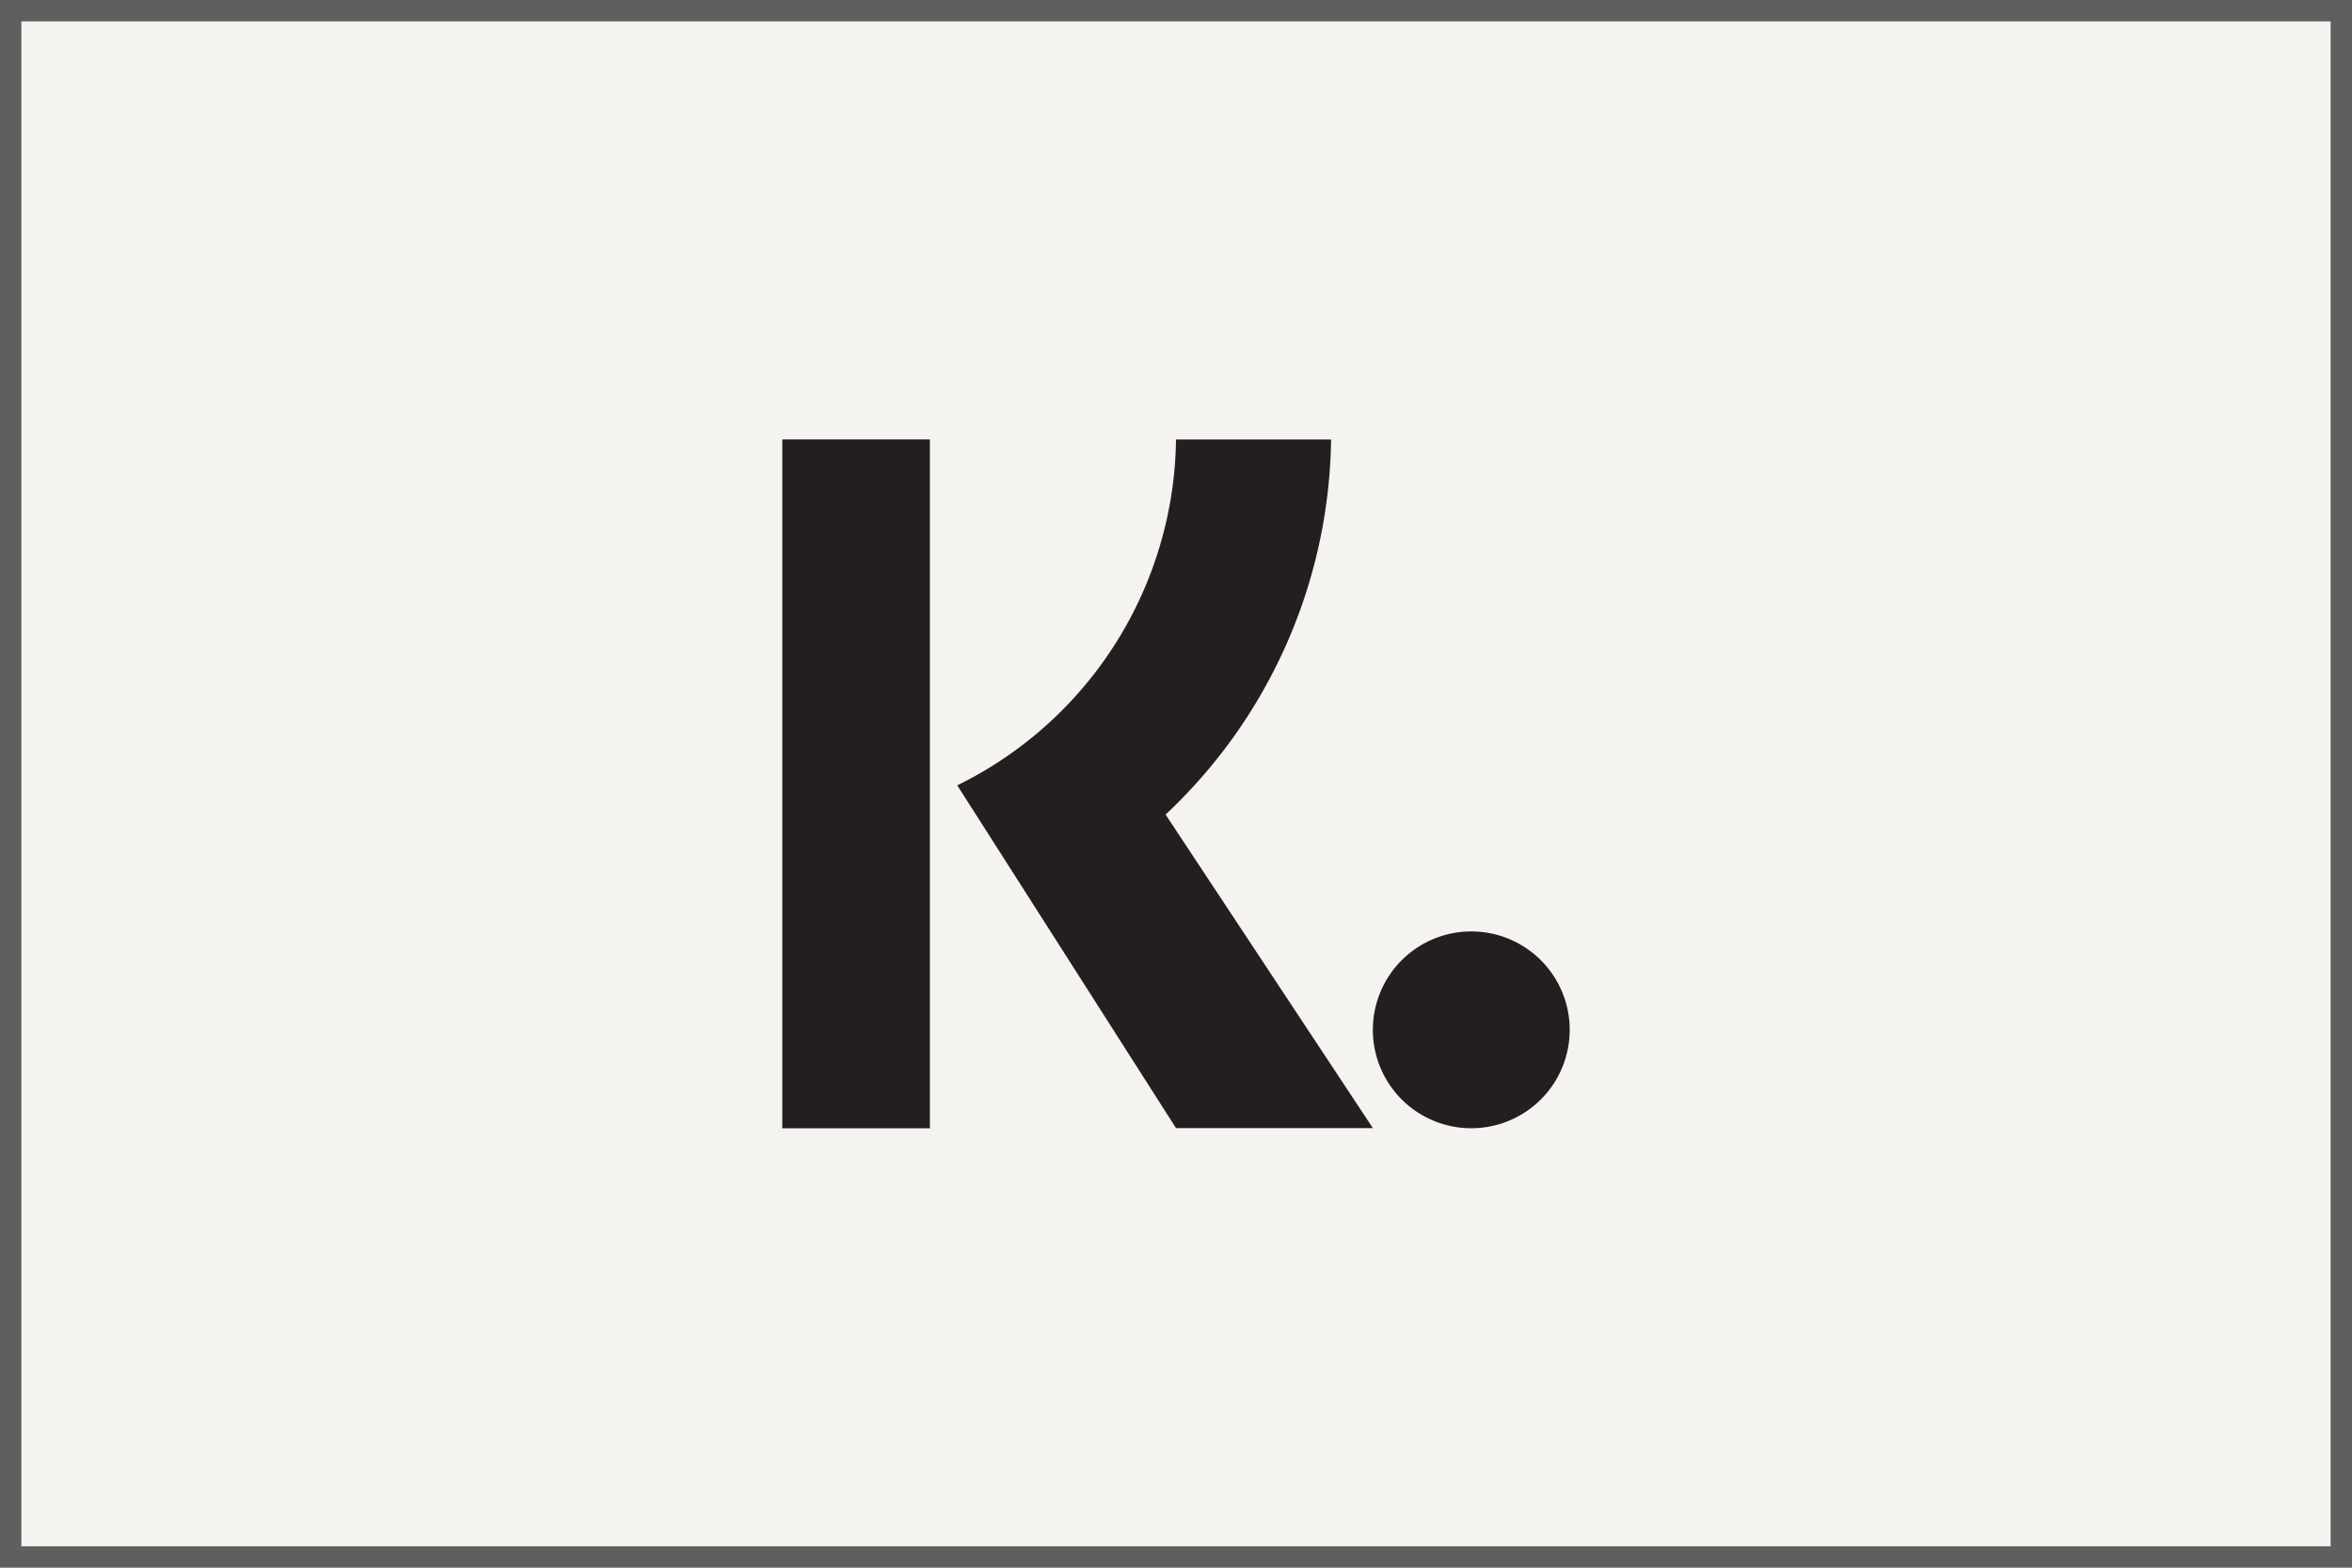 <svg viewBox="0 0 33 22" height="22" width="33" xmlns="http://www.w3.org/2000/svg">
  <g transform="translate(-0.125)" id="K">
    <g stroke-width="0.3" stroke="#5f5f5f" fill="#f5f3f0" transform="translate(0.125)" data-name="Rectangle 8437" id="Rectangle_8437">
      <rect stroke="none" height="22" width="33"></rect>
      <rect fill="none" height="21.7" width="32.7" y="0.15" x="0.15"></rect>
    </g>
    <g transform="translate(-0.122 -0.048)" data-name="Group 70539" id="Group_70539">
      <path fill-rule="evenodd" fill="#231f20" transform="translate(1.223 -0.535)" d="M12.071,16.417H10V6.75h2.071Zm.384-4.813a5.48,5.48,0,0,0,3.069-4.853H17.7a7.347,7.347,0,0,1-2.322,5.263l2.908,4.4H15.524Z" data-name="Path 6372" id="Path_6372"></path>
      <path fill-rule="evenodd" fill="#231f20" transform="translate(0.509 -1.131)" d="M19,15.631a1.381,1.381,0,1,0,1.381-1.381A1.381,1.381,0,0,0,19,15.631Z" data-name="Path 6373" id="Path_6373"></path>
    </g>
  </g>
</svg>
